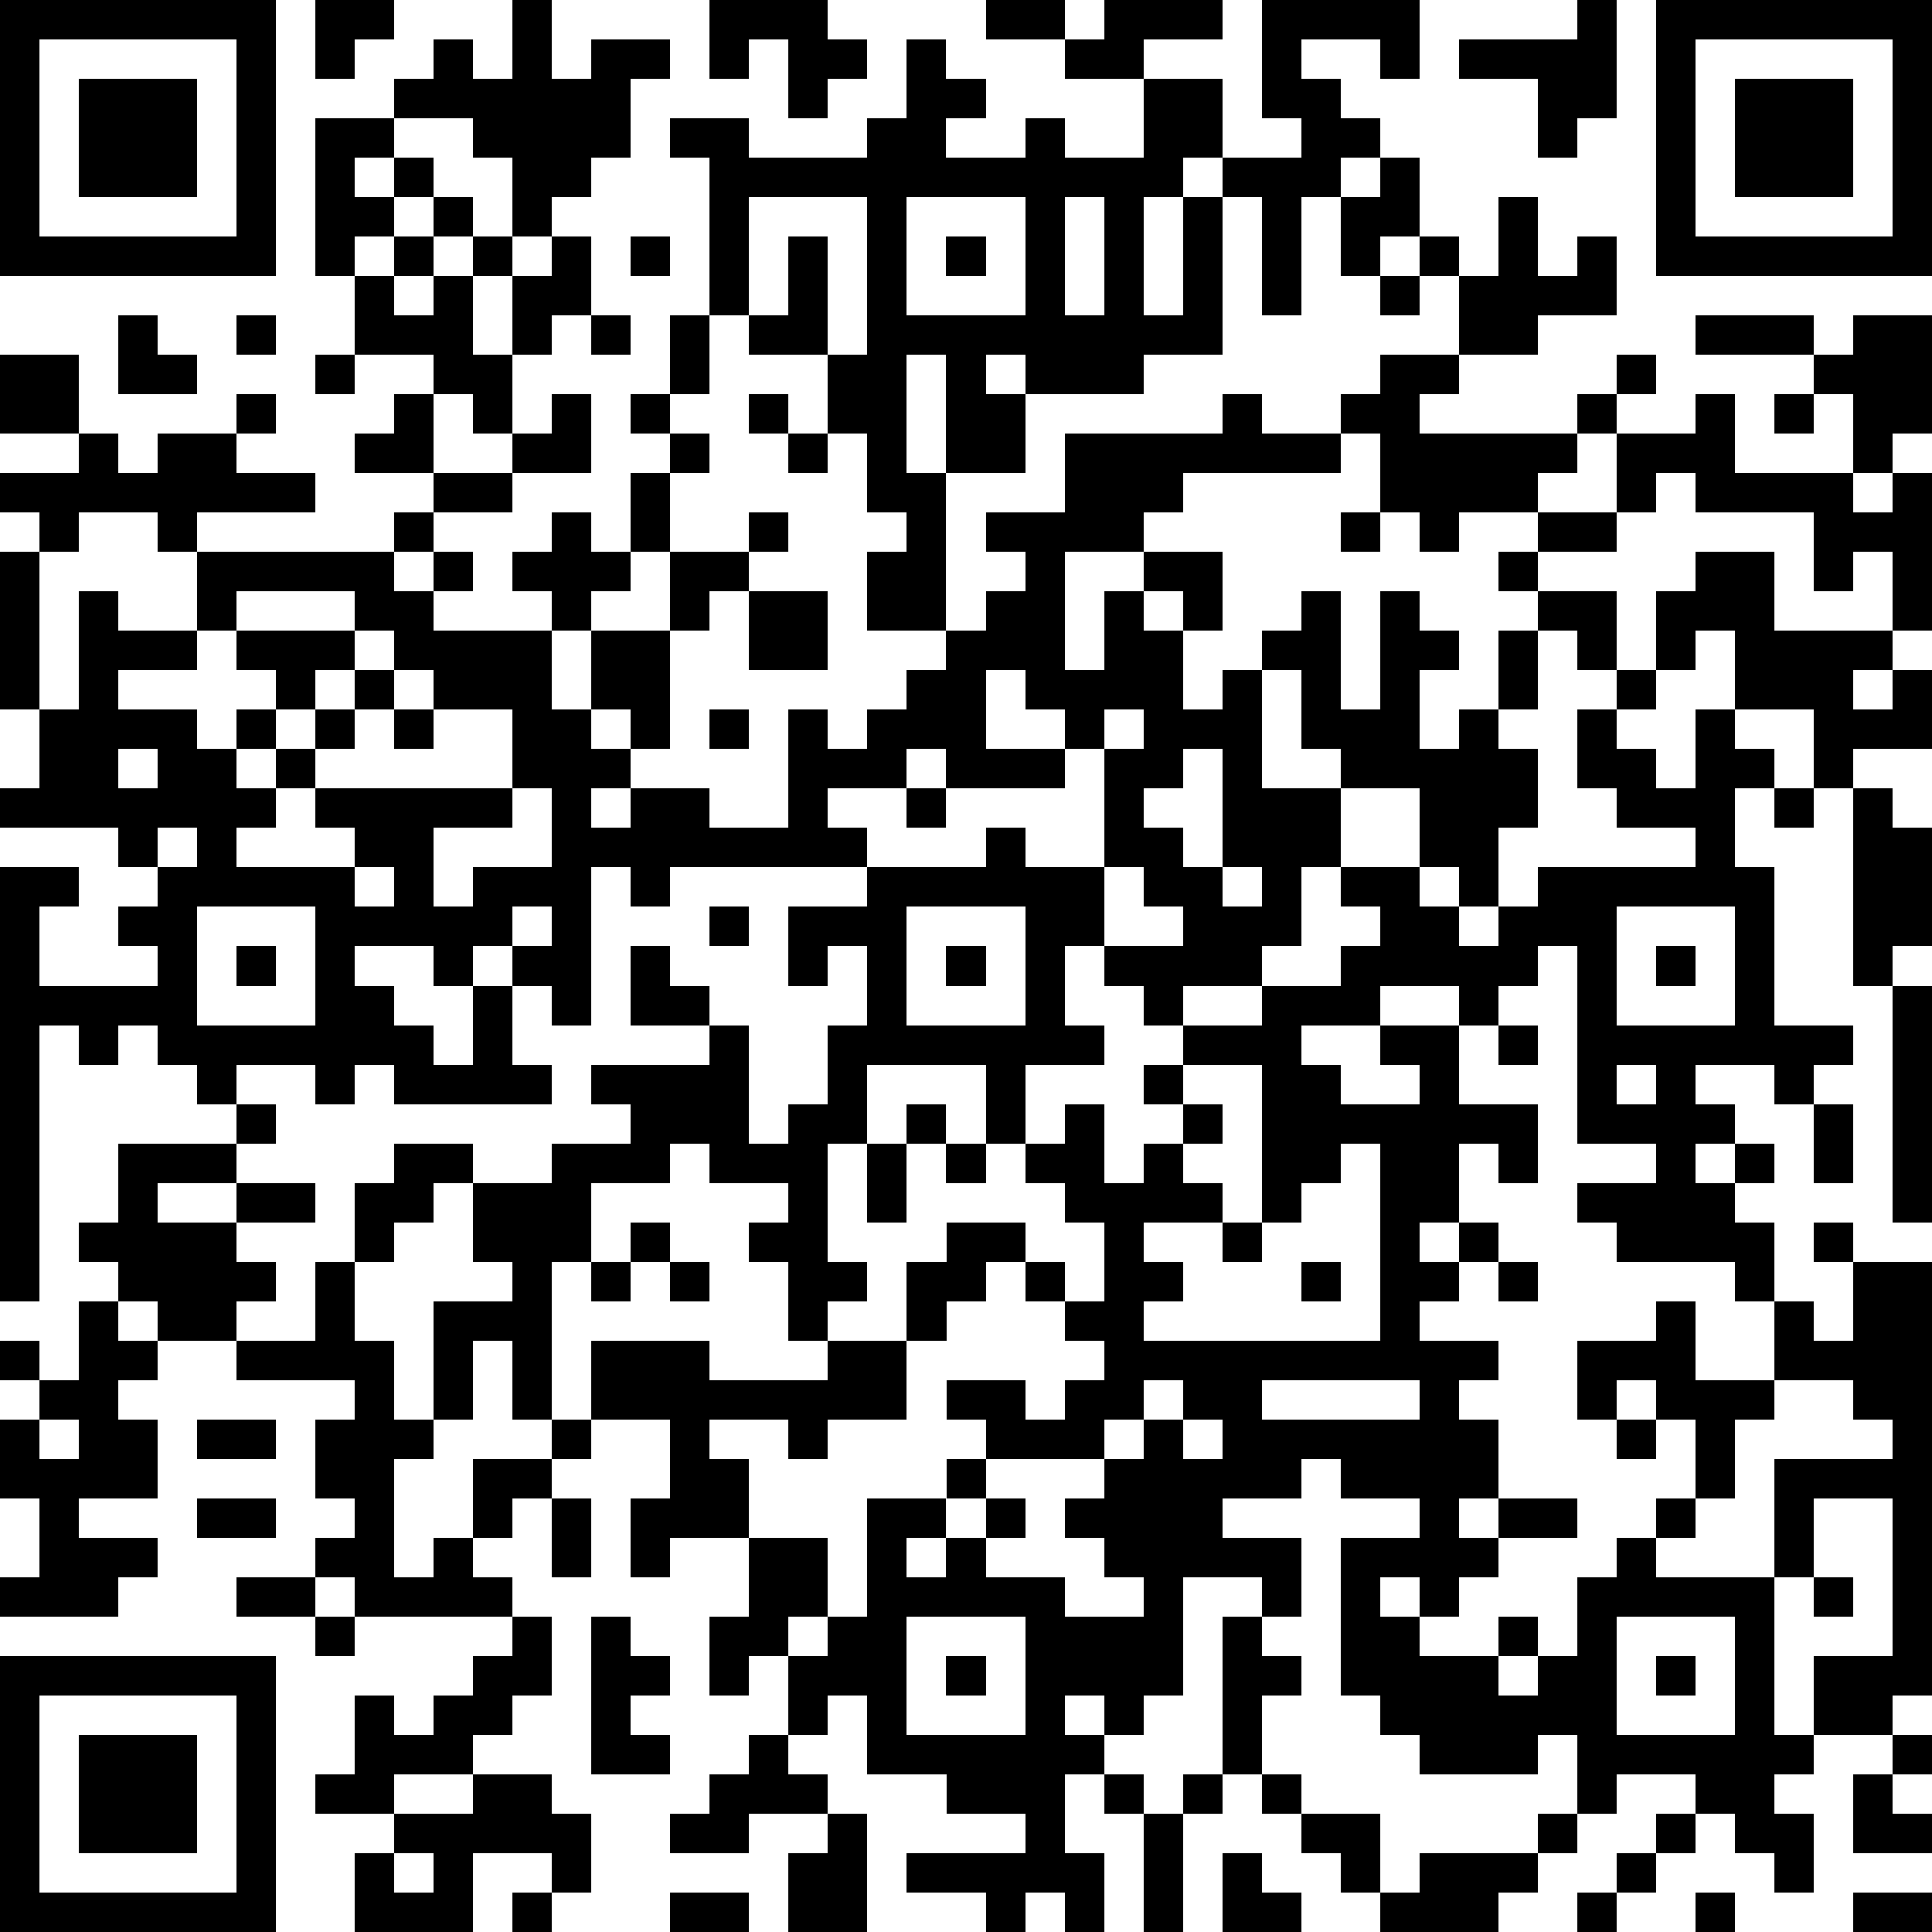 <?xml version="1.0" standalone="yes"?><svg version="1.1" xmlns="http://www.w3.org/2000/svg" xmlns:xlink="http://www.w3.org/1999/xlink" xmlns:ev="http://www.w3.org/2001/xml-events" width="196" height="196" shape-rendering="crispEdges"><path d="M0 0h7v7h-7zM8 0h2v1h-1v1h-1zM13 0h1v2h1v-1h2v1h-1v2h-1v1h-1v1h-1v-2h-1v-1h-2v-1h1v-1h1v1h1zM18 0h3v1h1v1h-1v1h-1v-2h-1v1h-1zM25 0h2v1h-2zM28 0h3v1h-2v1h-2v-1h1zM32 0h4v2h-1v-1h-2v1h1v1h1v1h-1v1h-1v3h-1v-3h-1v-1h-1v1h-1v3h1v-3h1v4h-2v1h-3v-1h-1v1h1v2h-2v-3h-1v3h1v4h-2v-2h1v-1h-1v-2h-1v-2h-2v-1h-1v-4h-1v-1h2v1h3v-1h1v-2h1v1h1v1h-1v1h2v-1h1v1h2v-2h2v2h2v-1h-1zM40 0h1v3h-1v1h-1v-2h-2v-1h3zM42 0h7v7h-7zM1 1v5h5v-5zM43 1v5h5v-5zM2 2h3v3h-3zM44 2h3v3h-3zM8 3h2v1h-1v1h1v-1h1v1h-1v1h-1v1h-1zM35 4h1v2h-1v1h-1v-2h1zM11 5h1v1h-1zM19 5v3h1v-2h1v3h1v-4zM23 5v3h3v-3zM27 5v3h1v-3zM38 5h1v2h1v-1h1v2h-2v1h-2v-2h-1v-1h1v1h1zM10 6h1v1h-1zM12 6h1v1h-1zM14 6h1v2h-1v1h-1v-2h1zM16 6h1v1h-1zM24 6h1v1h-1zM9 7h1v1h1v-1h1v2h1v2h-1v-1h-1v-1h-2zM35 7h1v1h-1zM3 8h1v1h1v1h-2zM6 8h1v1h-1zM15 8h1v1h-1zM17 8h1v2h-1zM43 8h3v1h-3zM47 8h2v3h-1v1h-1v-2h-1v-1h1zM0 9h2v2h-2zM8 9h1v1h-1zM35 9h2v1h-1v1h4v-1h1v-1h1v1h-1v1h-1v1h-1v1h-2v1h-1v-1h-1v-2h-1v-1h1zM6 10h1v1h-1zM10 10h1v2h-2v-1h1zM14 10h1v2h-2v-1h1zM16 10h1v1h-1zM19 10h1v1h-1zM31 10h1v1h2v1h-4v1h-1v1h-2v3h1v-2h1v-1h2v2h-1v-1h-1v1h1v2h1v-1h1v-1h1v-1h1v3h1v-3h1v1h1v1h-1v2h1v-1h1v-2h1v-1h-1v-1h1v-1h2v-2h2v-1h1v2h3v1h1v-1h1v4h-1v-2h-1v1h-1v-2h-3v-1h-1v1h-1v1h-2v1h2v2h-1v-1h-1v2h-1v1h1v2h-1v2h-1v-1h-1v-2h-2v-1h-1v-2h-1v3h2v2h-1v2h-1v1h-2v1h-1v-1h-1v-1h-1v2h1v1h-2v2h-1v-2h-3v2h-1v3h1v1h-1v1h-1v-2h-1v-1h1v-1h-2v-1h-1v1h-2v2h-1v4h-1v-2h-1v2h-1v-3h2v-1h-1v-2h-1v1h-1v1h-1v-2h1v-1h2v1h2v-1h2v-1h-1v-1h3v-1h-2v-2h1v1h1v1h1v3h1v-1h1v-2h1v-2h-1v1h-1v-2h2v-1h-5v1h-1v-1h-1v4h-1v-1h-1v-1h-1v1h-1v-1h-2v1h1v1h1v1h1v-2h1v2h1v1h-4v-1h-1v1h-1v-1h-2v1h-1v-1h-1v-1h-1v1h-1v-1h-1v7h-1v-11h2v1h-1v2h3v-1h-1v-1h1v-1h-1v-1h-3v-1h1v-2h-1v-4h1v-1h-1v-1h2v-1h1v1h1v-1h2v1h2v1h-3v1h-1v-1h-2v1h-1v4h1v-3h1v1h2v-2h5v-1h1v-1h2v1h-2v1h-1v1h1v-1h1v1h-1v1h3v-1h-1v-1h1v-1h1v1h1v-2h1v-1h1v1h-1v2h-1v1h-1v1h-1v2h1v-2h2v-2h2v-1h1v1h-1v1h-1v1h-1v3h-1v-1h-1v1h1v1h-1v1h1v-1h2v1h2v-3h1v1h1v-1h1v-1h1v-1h1v-1h1v-1h-1v-1h2v-2h4zM45 10h1v1h-1zM20 11h1v1h-1zM34 13h1v1h-1zM43 14h2v2h3v1h-1v1h1v-1h1v2h-2v1h-1v-2h-2v-2h-1v1h-1v-2h1zM6 15v1h-1v1h-2v1h2v1h1v-1h1v-1h-1v-1h3v-1zM19 15h2v2h-2zM9 16v1h-1v1h-1v1h-1v1h1v-1h1v-1h1v-1h1v-1zM10 17v1h-1v1h-1v1h-1v1h-1v1h3v-1h-1v-1h5v-2h-2v-1zM25 17v2h2v-1h-1v-1zM41 17h1v1h-1zM10 18h1v1h-1zM18 18h1v1h-1zM28 18v1h-1v1h-3v-1h-1v1h-2v1h1v1h3v-1h1v1h2v-3h1v-1zM40 18h1v1h1v1h1v-2h1v1h1v1h-1v2h1v4h2v1h-1v1h-1v-1h-2v1h1v1h-1v1h1v-1h1v1h-1v1h1v2h-1v-1h-3v-1h-1v-1h2v-1h-2v-5h-1v1h-1v1h-1v-1h-2v1h-2v1h1v1h2v-1h-1v-1h2v2h2v2h-1v-1h-1v2h-1v1h1v-1h1v1h-1v1h-1v1h2v1h-1v1h1v2h-1v1h1v-1h2v1h-2v1h-1v1h-1v-1h-1v1h1v1h2v-1h1v1h-1v1h1v-1h1v-2h1v-1h1v-1h1v-2h-1v-1h-1v1h-1v-2h2v-1h1v2h2v-2h1v1h1v-2h-1v-1h1v1h2v11h-1v1h-2v-2h2v-4h-2v2h-1v-3h3v-1h-1v-1h-2v1h-1v2h-1v1h-1v1h3v4h1v1h-1v1h1v2h-1v-1h-1v-1h-1v-1h-2v1h-1v-2h-1v1h-3v-1h-1v-1h-1v-4h2v-1h-2v-1h-1v1h-2v1h2v2h-1v-1h-2v3h-1v1h-1v-1h-1v1h1v1h-1v2h1v2h-1v-1h-1v1h-1v-1h-2v-1h3v-1h-2v-1h-2v-2h-1v1h-1v-2h-1v1h-1v-2h1v-2h-2v1h-1v-2h1v-2h-2v-2h3v1h3v-1h2v-2h1v-1h2v1h-1v1h-1v1h-1v2h-2v1h-1v-1h-2v1h1v2h2v2h-1v1h1v-1h1v-3h2v-1h1v-1h-1v-1h2v1h1v-1h1v-1h-1v-1h-1v-1h1v1h1v-2h-1v-1h-1v-1h1v-1h1v2h1v-1h1v-1h-1v-1h1v-1h2v-1h2v-1h1v-1h-1v-1h2v1h1v1h1v-1h1v-1h4v-1h-2v-1h-1zM3 19v1h1v-1zM30 19v1h-1v1h1v1h1v-3zM13 20v1h-2v2h1v-1h2v-2zM23 20h1v1h-1zM45 20h1v1h-1zM47 20h1v1h1v3h-1v1h-1zM4 21v1h1v-1zM9 22v1h1v-1zM28 22v2h2v-1h-1v-1zM31 22v1h1v-1zM5 23v3h3v-3zM13 23v1h1v-1zM18 23h1v1h-1zM23 23v3h3v-3zM41 23v3h3v-3zM6 24h1v1h-1zM24 24h1v1h-1zM42 24h1v1h-1zM48 25h1v6h-1zM38 26h1v1h-1zM30 27v1h1v1h-1v1h1v1h-2v1h1v1h-1v1h6v-5h-1v1h-1v1h-1v-4zM41 27v1h1v-1zM6 28h1v1h-1zM23 28h1v1h-1zM46 28h1v2h-1zM3 29h3v1h-2v1h2v-1h2v1h-2v1h1v1h-1v1h-2v-1h-1v-1h-1v-1h1zM22 29h1v2h-1zM24 29h1v1h-1zM16 31h1v1h-1zM31 31h1v1h-1zM8 32h1v2h1v2h1v1h-1v3h1v-1h1v-2h2v-1h1v1h-1v1h-1v1h-1v1h1v1h-4v-1h-1v-1h1v-1h-1v-2h1v-1h-3v-1h2zM15 32h1v1h-1zM17 32h1v1h-1zM33 32h1v1h-1zM38 32h1v1h-1zM2 33h1v1h1v1h-1v1h1v2h-2v1h2v1h-1v1h-3v-1h1v-2h-1v-2h1v-1h-1v-1h1v1h1zM29 35v1h-1v1h-3v1h-1v1h-1v1h1v-1h1v-1h1v1h-1v1h2v1h2v-1h-1v-1h-1v-1h1v-1h1v-1h1v-1zM32 35v1h4v-1zM1 36v1h1v-1zM5 36h2v1h-2zM30 36v1h1v-1zM41 36h1v1h-1zM5 38h2v1h-2zM14 38h1v2h-1zM6 40h2v1h-2zM46 40h1v1h-1zM8 41h1v1h-1zM13 41h1v2h-1v1h-1v1h-2v1h-2v-1h1v-2h1v1h1v-1h1v-1h1zM15 41h1v1h1v1h-1v1h1v1h-2zM23 41v3h3v-3zM31 41h1v1h1v1h-1v2h-1zM41 41v3h3v-3zM0 42h7v7h-7zM24 42h1v1h-1zM42 42h1v1h-1zM1 43v5h5v-5zM2 44h3v3h-3zM19 44h1v1h1v1h-2v1h-2v-1h1v-1h1zM48 44h1v1h-1zM12 45h2v1h1v2h-1v-1h-2v2h-3v-2h1v-1h2zM28 45h1v1h-1zM30 45h1v1h-1zM32 45h1v1h-1zM47 45h1v1h1v1h-2zM21 46h1v3h-2v-2h1zM29 46h1v3h-1zM33 46h2v2h-1v-1h-1zM39 46h1v1h-1zM42 46h1v1h-1zM10 47v1h1v-1zM31 47h1v1h1v1h-2zM36 47h3v1h-1v1h-3v-1h1zM41 47h1v1h-1zM13 48h1v1h-1zM17 48h2v1h-2zM40 48h1v1h-1zM43 48h1v1h-1zM47 48h2v1h-2z" style="fill:#000" transform="translate(0,0) scale(4)"/></svg>